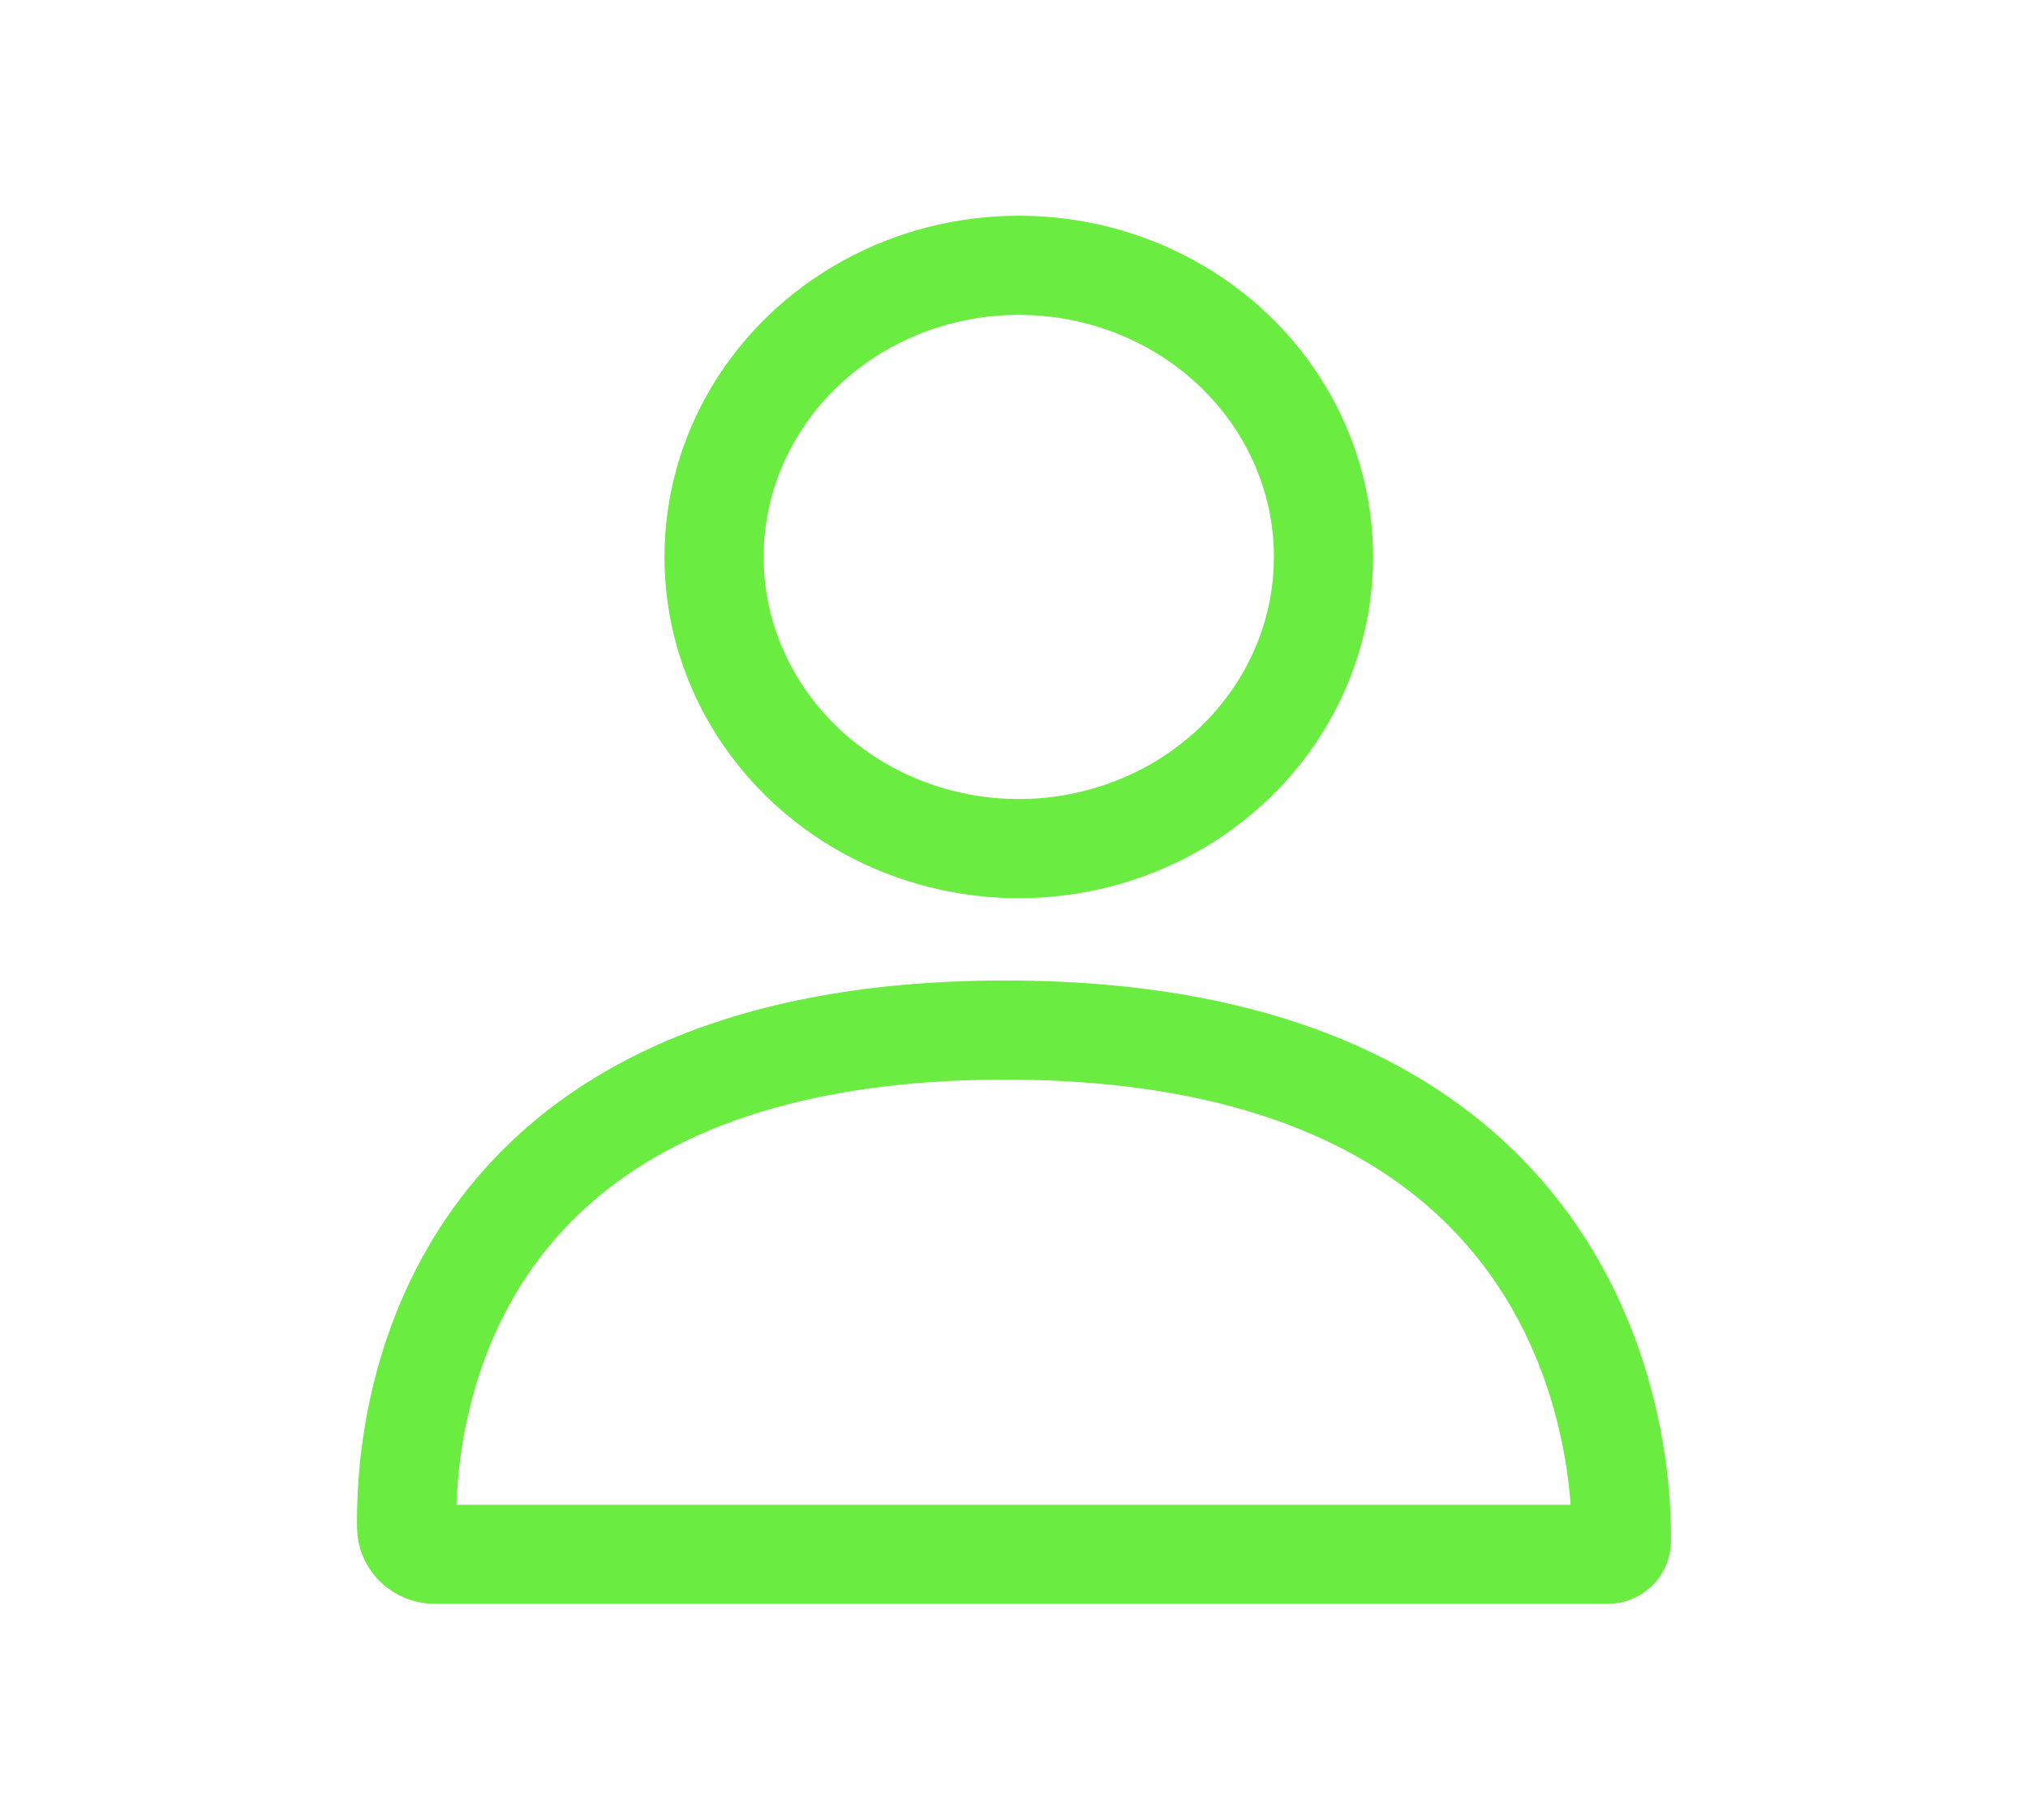 <svg xmlns="http://www.w3.org/2000/svg" id="Layer_1" version="1.1" viewBox="0 0 540.47 485.04"><defs><style>.st0{fill:none;stroke:#6bec41;stroke-linecap:round;stroke-linejoin:round;stroke-width:26.43px}</style></defs><ellipse cx="271.51" cy="148.46" class="st0" rx="81.21" ry="77.74"/><path d="M115.99 414.31c-4.16 0-7.56-3.15-7.62-7.14-.46-28.5 8.21-132.6 159.5-132.6 158.81 0 164.56 114.71 164.23 136.27-.03 1.95-1.7 3.47-3.74 3.47H115.99Z" class="st0"/></svg>